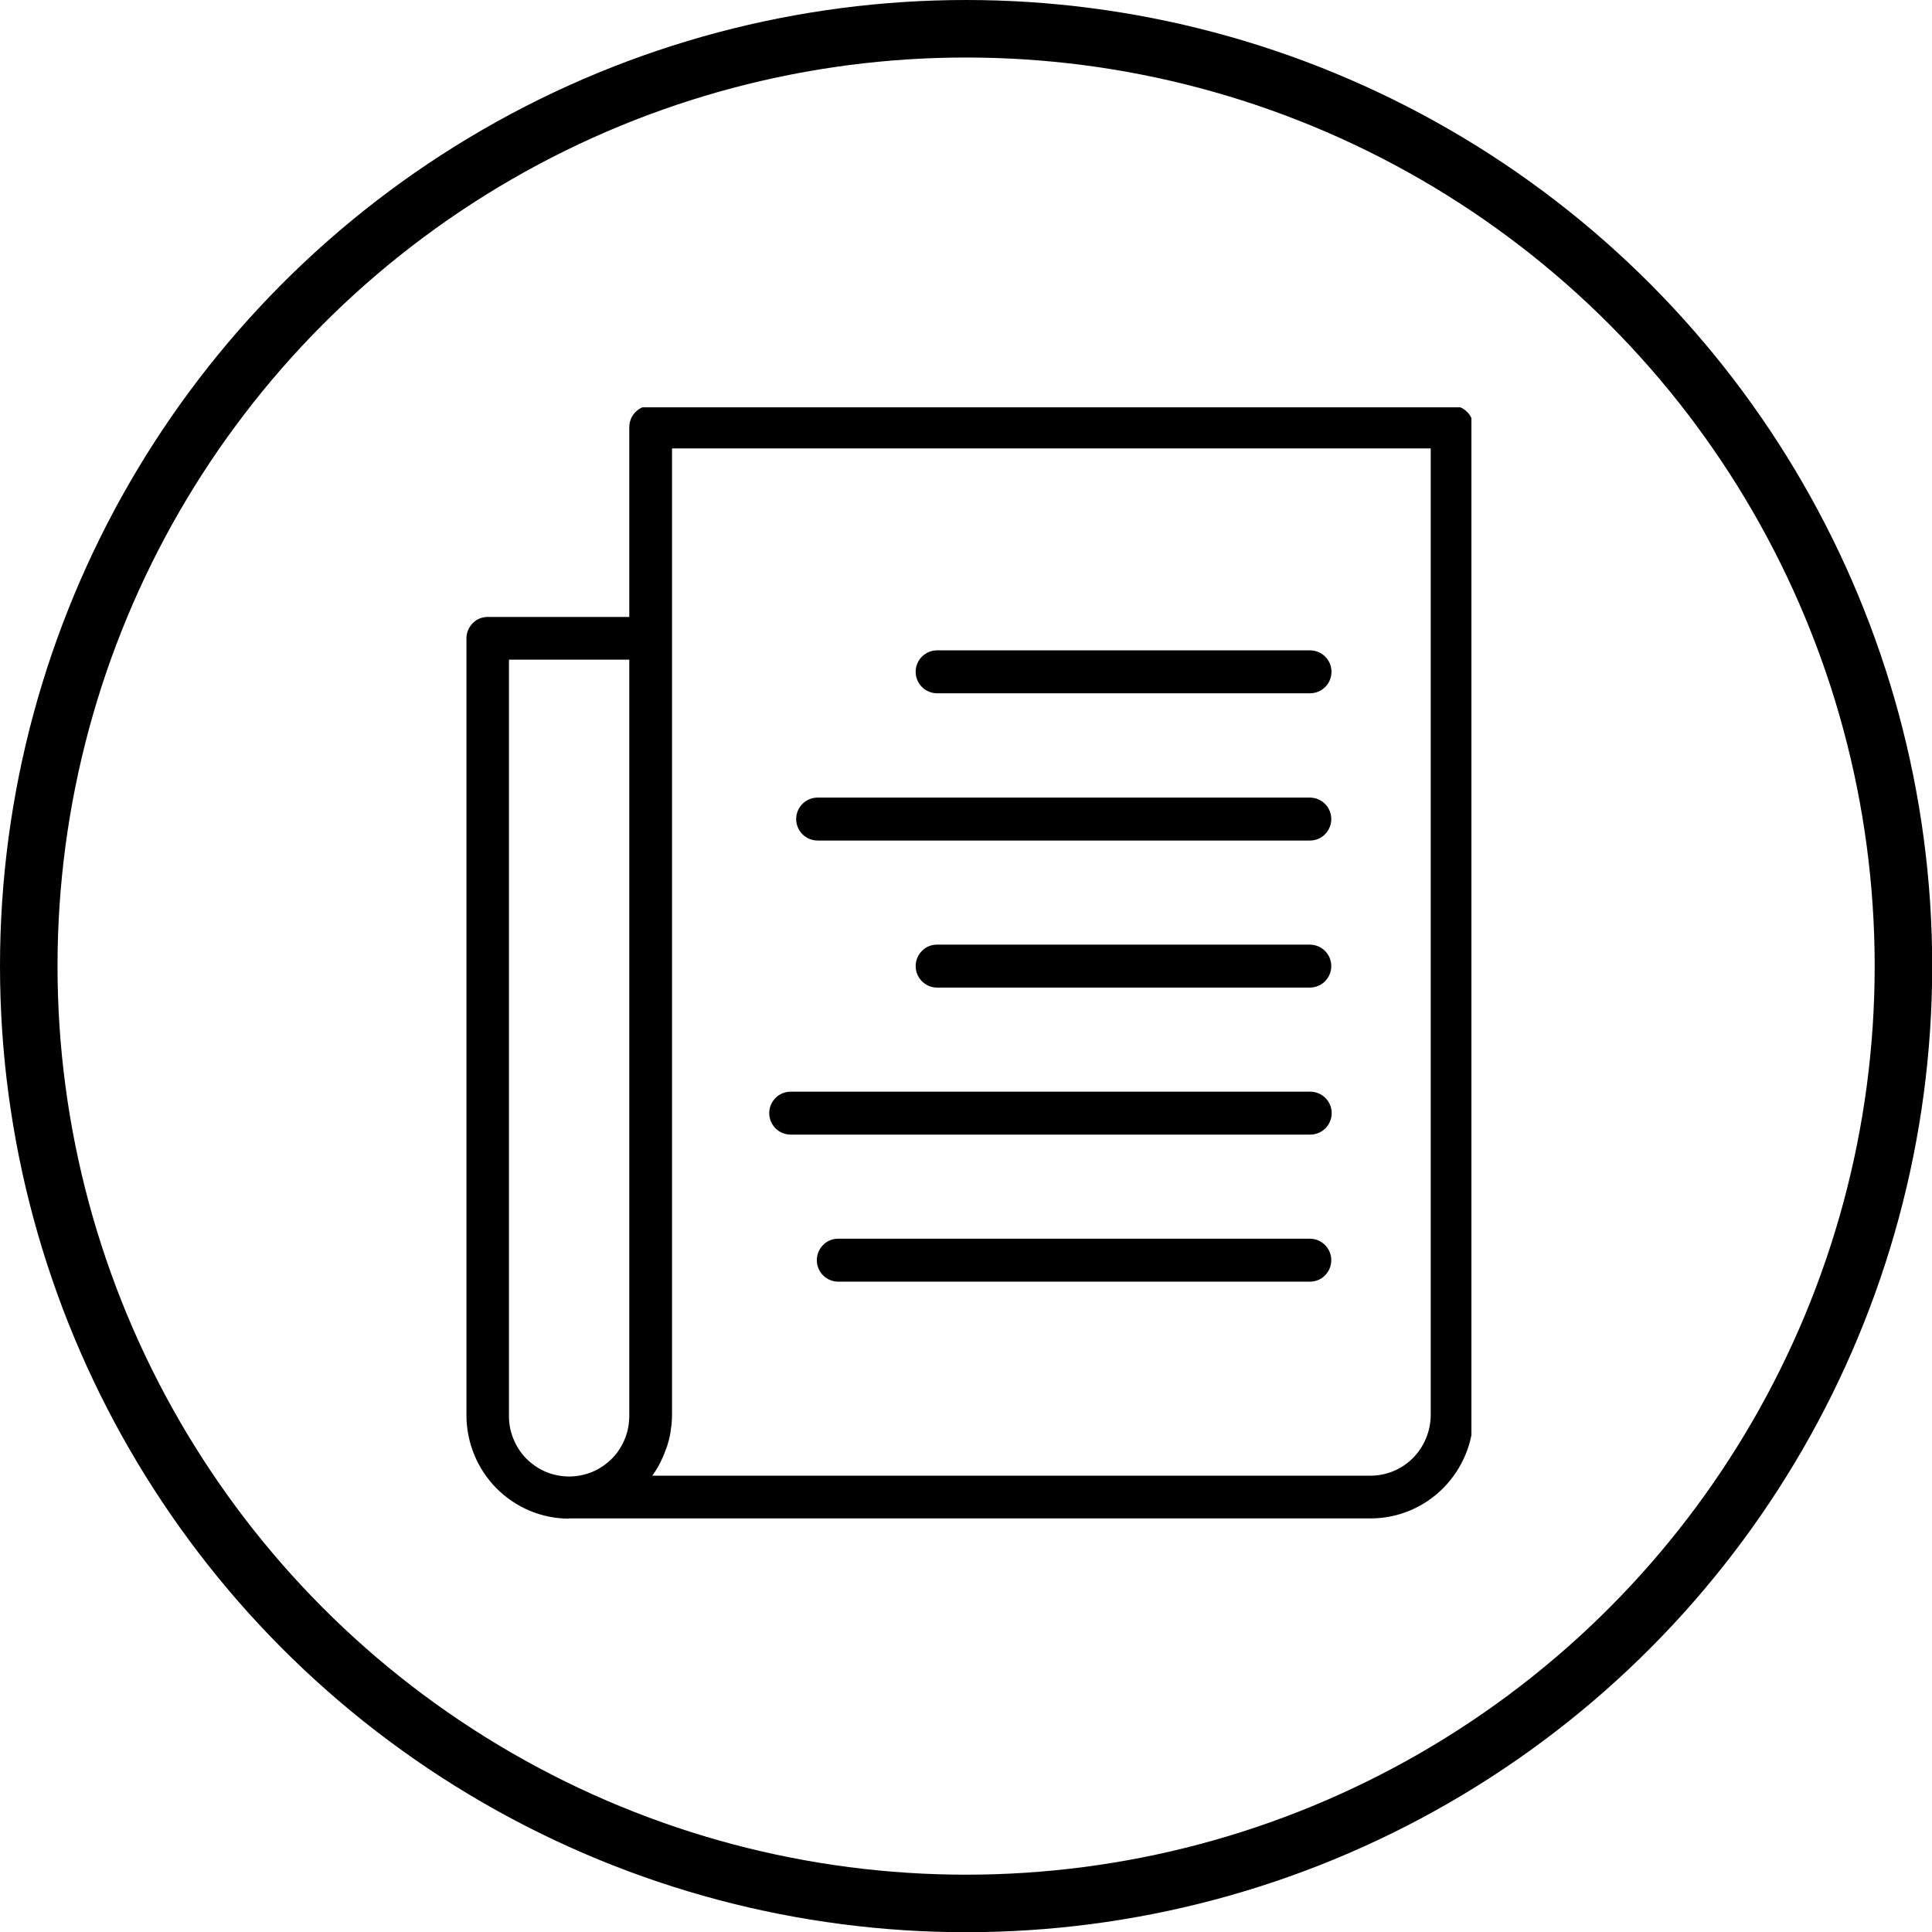 <?xml version="1.0" encoding="UTF-8"?><svg id="a" xmlns="http://www.w3.org/2000/svg" xmlns:xlink="http://www.w3.org/1999/xlink" viewBox="0 0 95.39 95.39"><defs><style>.d,.e{fill:none;}.e{stroke:#000;stroke-width:2.84px;}.f{clip-path:url(#c);}.g{clip-path:url(#b);}</style><clipPath id="b"><rect class="d" x="22.74" y="20.11" width="49.91" height="55.16"/></clipPath><clipPath id="c"><rect class="d" width="95.39" height="95.39"/></clipPath></defs><g class="g"><path d="M25.13,32.57h5.94v37.29c0,.4-.06,.79-.21,1.16-.15,.37-.36,.71-.64,.99-.28,.28-.61,.51-.97,.66-.36,.15-.76,.23-1.15,.23s-.79-.08-1.15-.23c-.36-.15-.69-.38-.97-.66-.28-.28-.49-.62-.64-.99-.15-.37-.22-.77-.21-1.16V32.57Zm8.04-10.43h37.47v47.72c0,.79-.32,1.56-.87,2.12s-1.31,.88-2.1,.88H32.21s.02-.03,.03-.05c.13-.18,.25-.38,.35-.58,.02-.04,.04-.08,.06-.12,.09-.19,.17-.38,.24-.58,.01-.03,.03-.07,.04-.1,.07-.22,.13-.45,.17-.68,0-.05,.02-.1,.02-.16,.04-.24,.06-.49,.06-.73V22.15Zm-5.07,52.83h39.57c1.35,0,2.64-.54,3.59-1.5,.95-.96,1.49-2.26,1.49-3.61V21.09c0-.28-.11-.55-.31-.75-.2-.2-.46-.31-.74-.31H32.12c-.28,0-.54,.11-.74,.31-.2,.2-.31,.47-.31,.75v9.37h-6.99c-.28,0-.55,.11-.74,.31-.2,.2-.31,.47-.31,.75v38.35c0,1.35,.53,2.65,1.48,3.61,.95,.96,2.24,1.5,3.58,1.5h0Z"/></g><g class="f"><path d="M46.27,34.23h18.41c.28,0,.55-.11,.75-.31,.2-.2,.31-.47,.31-.75s-.11-.55-.31-.75c-.2-.2-.47-.31-.75-.31h-18.41c-.28,0-.55,.11-.75,.31-.2,.2-.31,.47-.31,.75s.11,.55,.31,.75c.2,.2,.47,.31,.75,.31"/><path d="M40.37,41.5h24.31c.28,0,.55-.11,.74-.31,.2-.2,.31-.47,.31-.75s-.11-.55-.31-.75c-.2-.2-.47-.31-.74-.31h-24.31c-.28,0-.55,.11-.75,.31-.2,.2-.31,.47-.31,.75s.11,.55,.31,.75c.2,.2,.47,.31,.75,.31"/><path d="M64.68,46.64h-18.42c-.28,0-.55,.11-.74,.31-.2,.2-.31,.47-.31,.75s.11,.55,.31,.75c.2,.2,.47,.31,.74,.31h18.41c.28,0,.55-.11,.75-.31,.2-.2,.31-.47,.31-.75s-.11-.55-.31-.75c-.2-.2-.47-.31-.75-.31h0Z"/><path d="M39.04,56.02h25.65c.28,0,.55-.11,.75-.31,.2-.2,.31-.47,.31-.75s-.11-.55-.31-.75c-.2-.2-.47-.31-.75-.31h-25.65c-.28,0-.55,.11-.75,.31-.2,.2-.31,.47-.31,.75s.11,.55,.31,.75c.2,.2,.47,.31,.75,.31"/><path d="M64.68,61.16h-23.3c-.28,0-.55,.11-.74,.31-.2,.2-.31,.47-.31,.75s.11,.55,.31,.75c.2,.2,.47,.31,.74,.31h23.3c.28,0,.55-.11,.74-.31,.2-.2,.31-.47,.31-.75s-.11-.55-.31-.75c-.2-.2-.47-.31-.74-.31"/><circle class="e" cx="47.7" cy="47.7" r="46.28"/></g></svg>